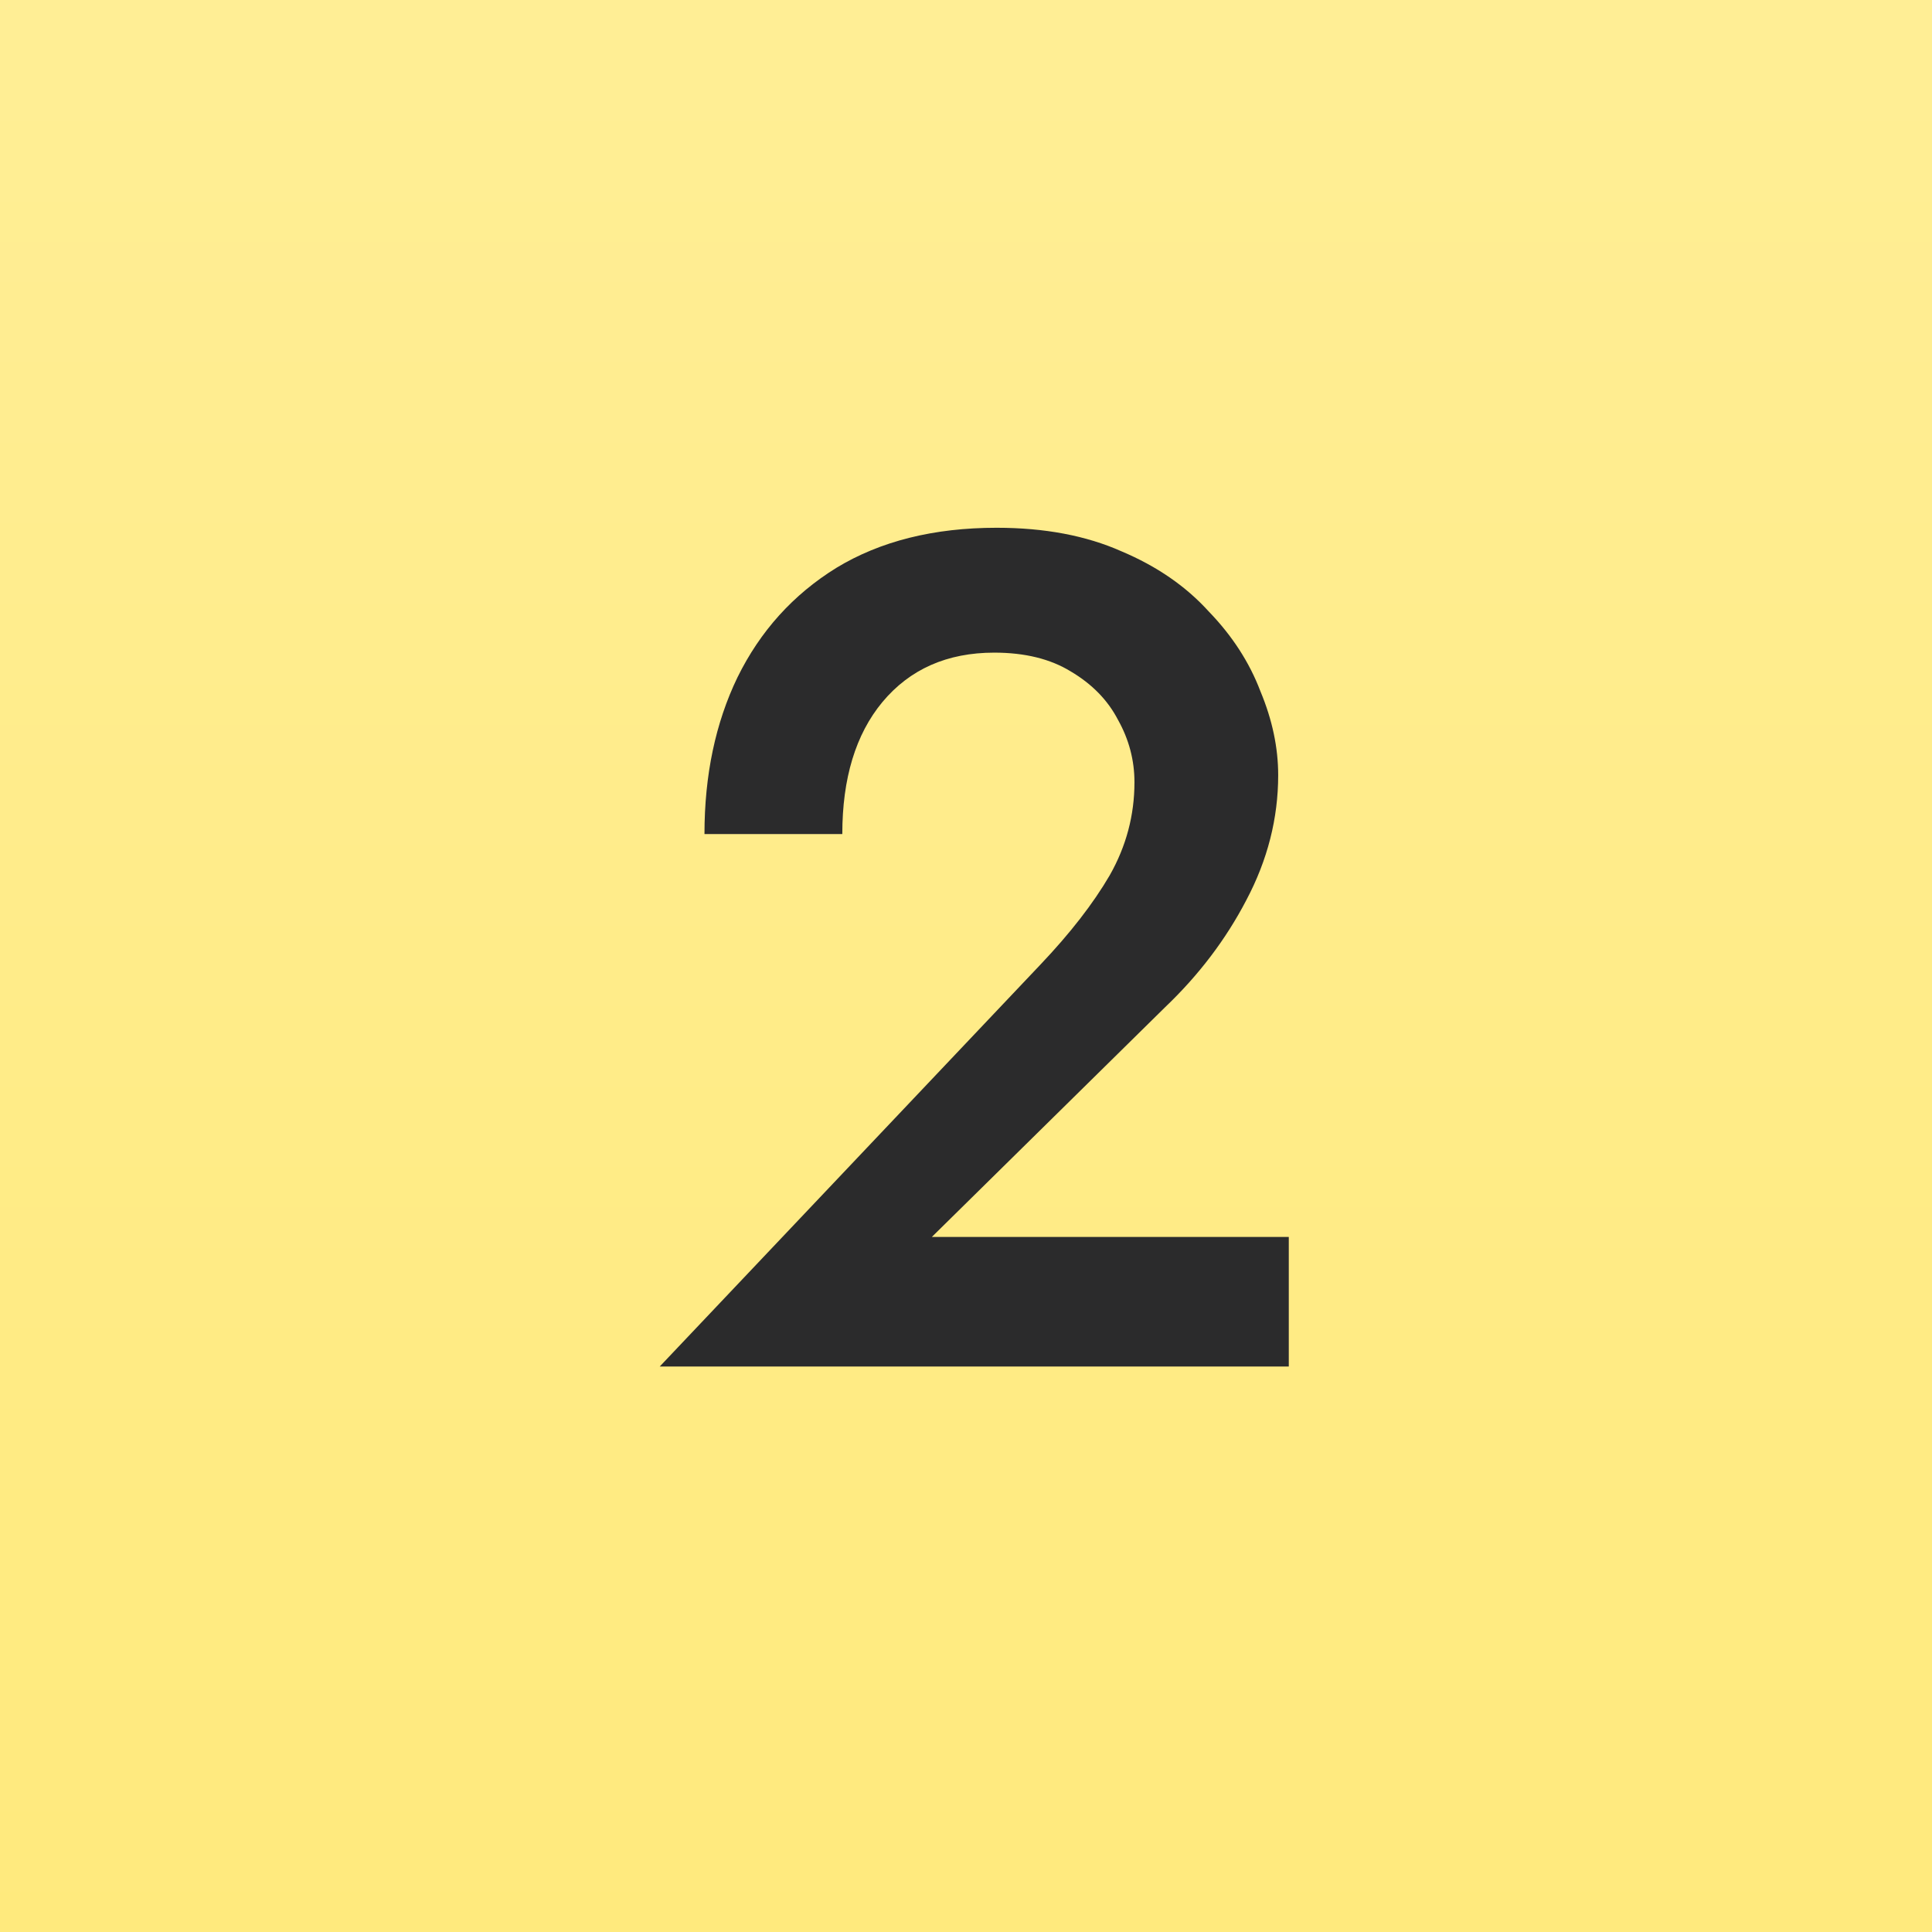<?xml version="1.0" encoding="UTF-8"?> <svg xmlns="http://www.w3.org/2000/svg" width="82" height="82" viewBox="0 0 82 82" fill="none"><rect x="0" y="0" width="82" height="82" fill="#808080" stroke="none"/> <rect width="82" height="82" fill="url(#paint0_linear)"></rect> <path d="M28 58L44.15 40.95C45.417 39.617 46.4 38.35 47.1 37.15C47.8 35.917 48.15 34.6 48.15 33.2C48.15 32.267 47.917 31.383 47.45 30.55C47.017 29.717 46.35 29.033 45.45 28.5C44.583 27.967 43.5 27.7 42.2 27.7C40.2 27.7 38.617 28.4 37.45 29.8C36.317 31.167 35.75 33.033 35.75 35.4H29.9C29.9 32.9 30.367 30.683 31.3 28.75C32.267 26.783 33.667 25.233 35.5 24.1C37.367 22.967 39.633 22.4 42.3 22.4C44.333 22.4 46.1 22.733 47.6 23.4C49.1 24.033 50.333 24.883 51.3 25.95C52.3 26.983 53.033 28.117 53.5 29.35C54 30.55 54.25 31.733 54.25 32.9C54.25 34.733 53.8 36.5 52.9 38.2C52.033 39.867 50.883 41.383 49.45 42.75L39.55 52.5H54.7V58H28Z" fill="#2B2B2C"></path> <defs> <linearGradient id="paint0_linear" x1="41" y1="0" x2="41" y2="82" gradientUnits="userSpaceOnUse"> <stop stop-color="#FFEE95"></stop> <stop offset="1" stop-color="#FFEA7D"></stop> </linearGradient> </defs> </svg> 